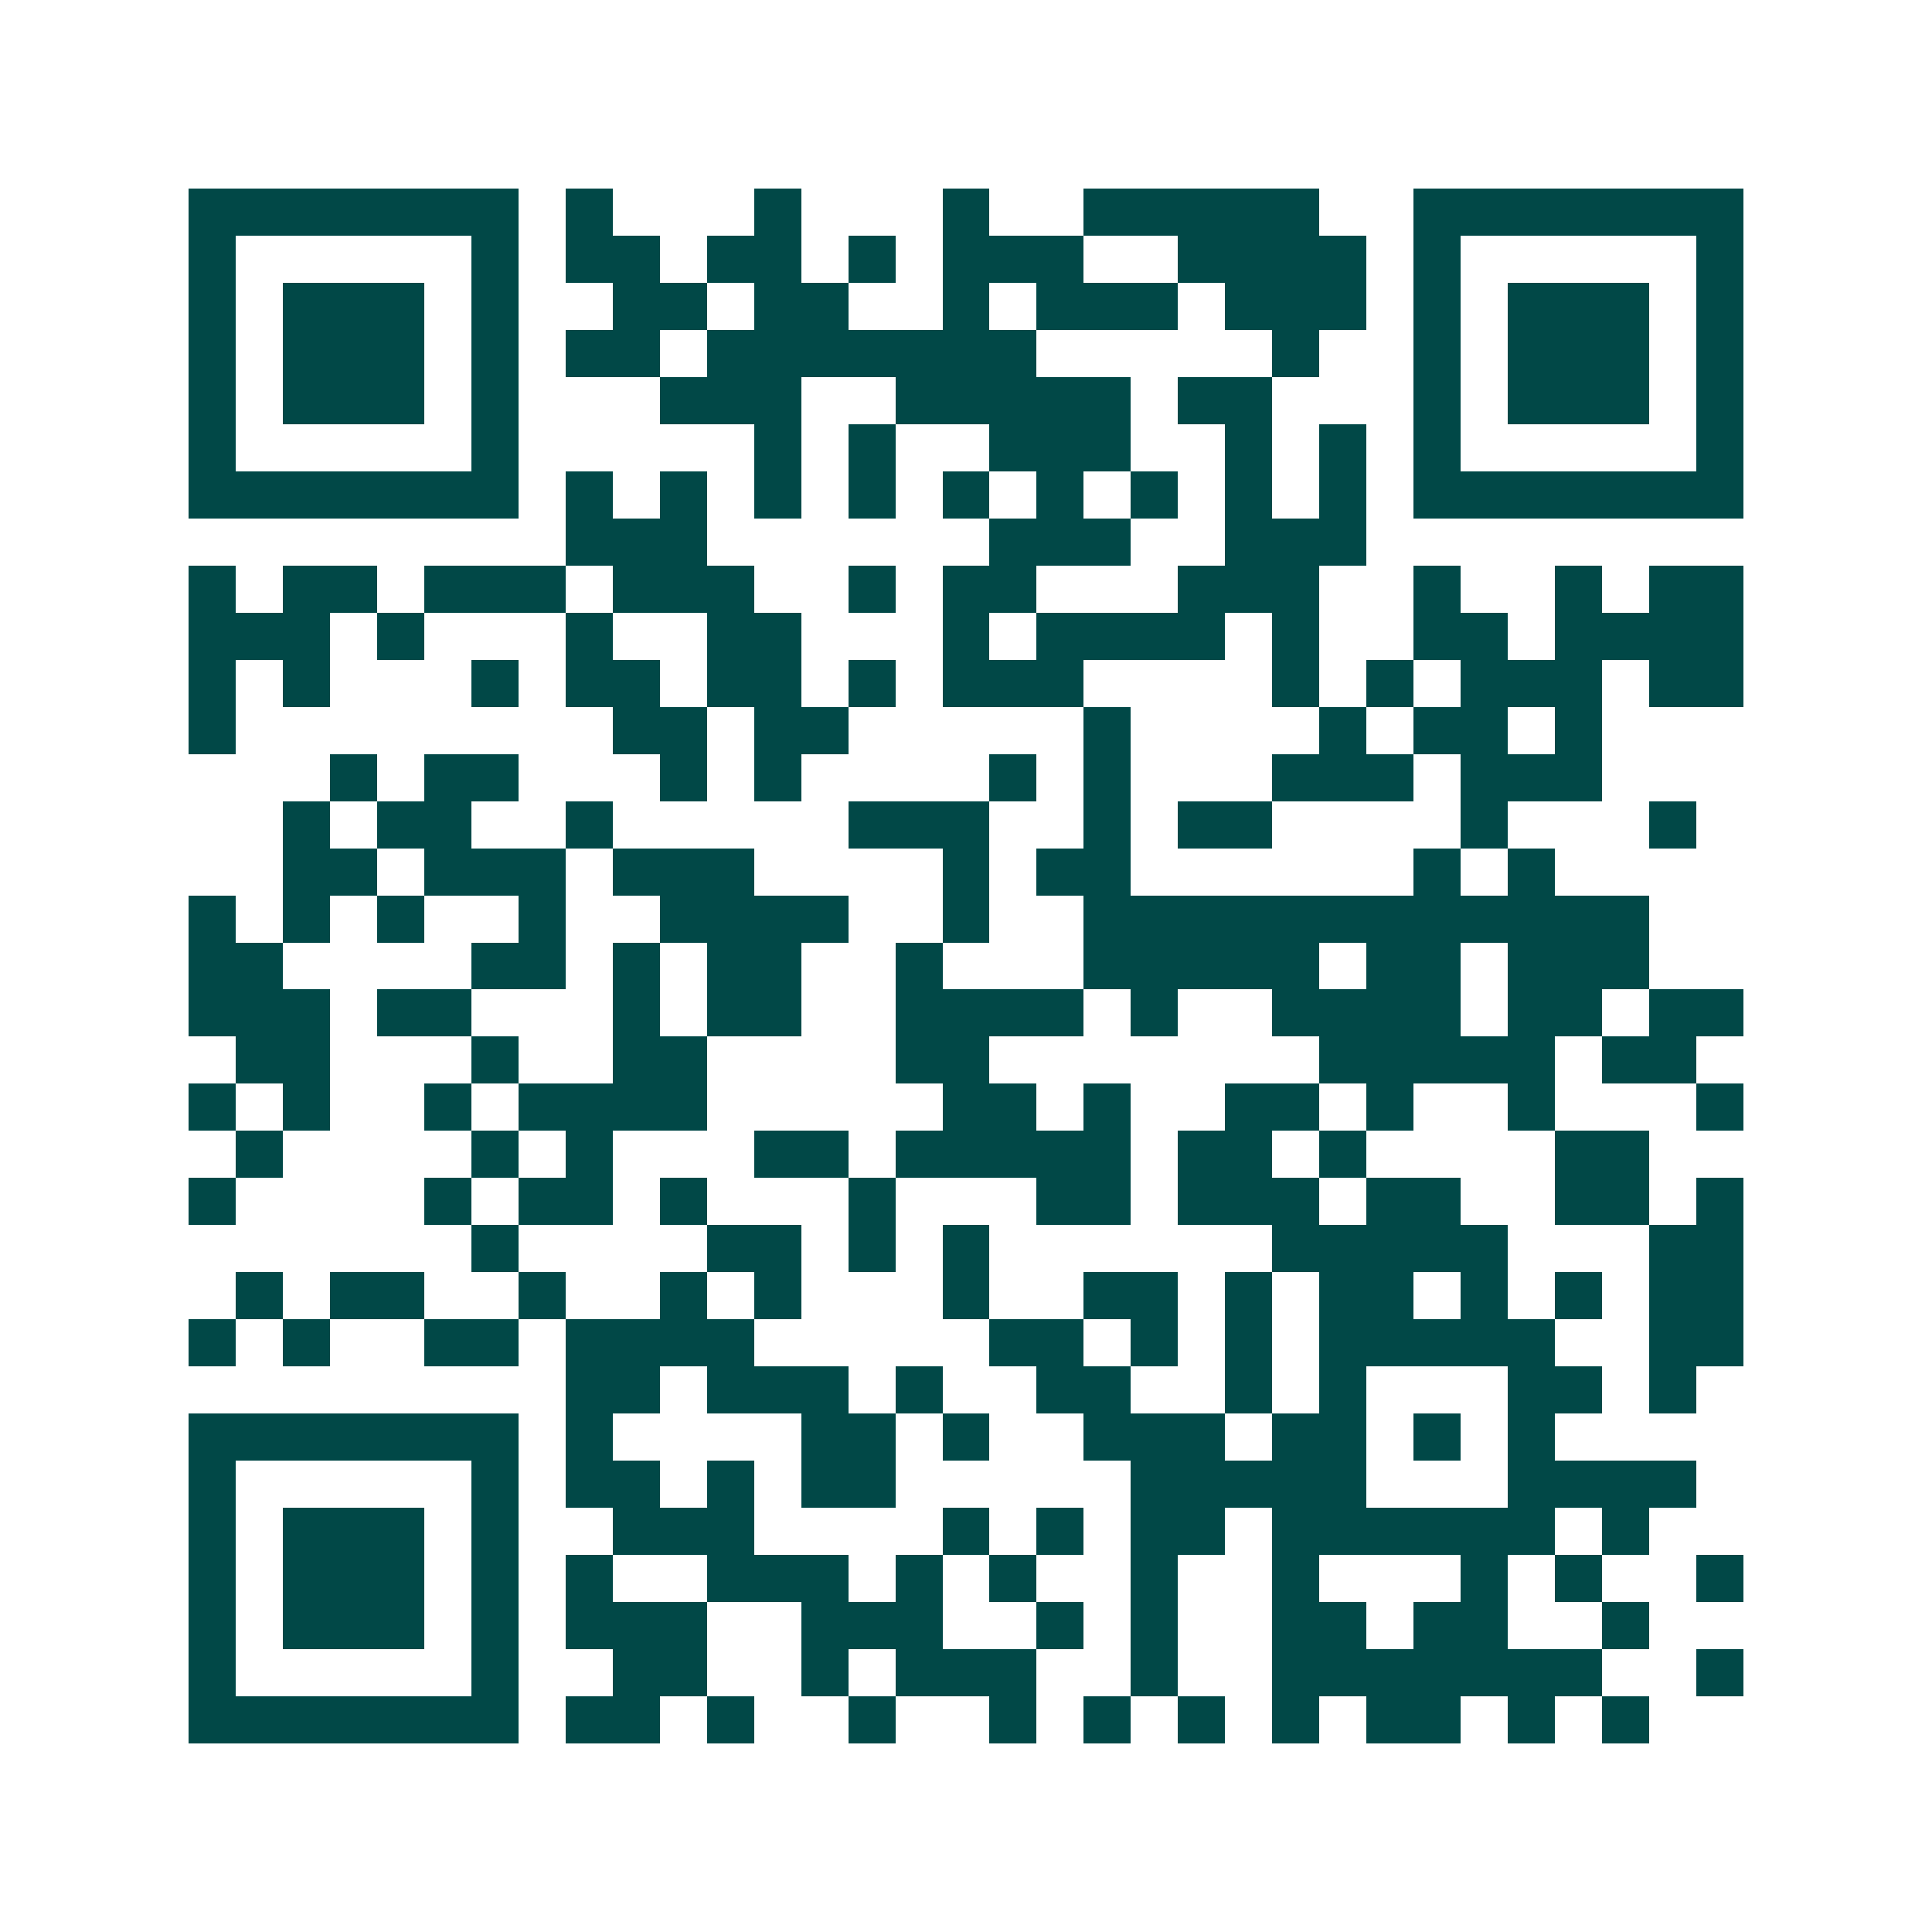 <svg xmlns="http://www.w3.org/2000/svg" width="200" height="200" viewBox="0 0 41 41" shape-rendering="crispEdges"><path fill="#ffffff" d="M0 0h41v41H0z"/><path stroke="#014847" d="M4 4.5h7m1 0h1m3 0h1m3 0h1m2 0h5m2 0h7M4 5.5h1m5 0h1m1 0h2m1 0h2m1 0h1m1 0h3m2 0h4m1 0h1m5 0h1M4 6.5h1m1 0h3m1 0h1m2 0h2m1 0h2m2 0h1m1 0h3m1 0h3m1 0h1m1 0h3m1 0h1M4 7.5h1m1 0h3m1 0h1m1 0h2m1 0h7m5 0h1m2 0h1m1 0h3m1 0h1M4 8.5h1m1 0h3m1 0h1m3 0h3m2 0h5m1 0h2m3 0h1m1 0h3m1 0h1M4 9.5h1m5 0h1m5 0h1m1 0h1m2 0h3m2 0h1m1 0h1m1 0h1m5 0h1M4 10.5h7m1 0h1m1 0h1m1 0h1m1 0h1m1 0h1m1 0h1m1 0h1m1 0h1m1 0h1m1 0h7M12 11.5h3m6 0h3m2 0h3M4 12.5h1m1 0h2m1 0h3m1 0h3m2 0h1m1 0h2m3 0h3m2 0h1m2 0h1m1 0h2M4 13.5h3m1 0h1m3 0h1m2 0h2m3 0h1m1 0h4m1 0h1m2 0h2m1 0h4M4 14.5h1m1 0h1m3 0h1m1 0h2m1 0h2m1 0h1m1 0h3m4 0h1m1 0h1m1 0h3m1 0h2M4 15.5h1m8 0h2m1 0h2m5 0h1m4 0h1m1 0h2m1 0h1M7 16.5h1m1 0h2m3 0h1m1 0h1m4 0h1m1 0h1m3 0h3m1 0h3M6 17.5h1m1 0h2m2 0h1m5 0h3m2 0h1m1 0h2m4 0h1m3 0h1M6 18.5h2m1 0h3m1 0h3m4 0h1m1 0h2m6 0h1m1 0h1M4 19.5h1m1 0h1m1 0h1m2 0h1m2 0h4m2 0h1m2 0h12M4 20.5h2m4 0h2m1 0h1m1 0h2m2 0h1m3 0h5m1 0h2m1 0h3M4 21.5h3m1 0h2m3 0h1m1 0h2m2 0h4m1 0h1m2 0h4m1 0h2m1 0h2M5 22.5h2m3 0h1m2 0h2m4 0h2m7 0h5m1 0h2M4 23.5h1m1 0h1m2 0h1m1 0h4m5 0h2m1 0h1m2 0h2m1 0h1m2 0h1m3 0h1M5 24.5h1m4 0h1m1 0h1m3 0h2m1 0h5m1 0h2m1 0h1m4 0h2M4 25.5h1m4 0h1m1 0h2m1 0h1m3 0h1m3 0h2m1 0h3m1 0h2m2 0h2m1 0h1M10 26.5h1m4 0h2m1 0h1m1 0h1m6 0h5m3 0h2M5 27.5h1m1 0h2m2 0h1m2 0h1m1 0h1m3 0h1m2 0h2m1 0h1m1 0h2m1 0h1m1 0h1m1 0h2M4 28.5h1m1 0h1m2 0h2m1 0h4m5 0h2m1 0h1m1 0h1m1 0h5m2 0h2M12 29.5h2m1 0h3m1 0h1m2 0h2m2 0h1m1 0h1m3 0h2m1 0h1M4 30.5h7m1 0h1m4 0h2m1 0h1m2 0h3m1 0h2m1 0h1m1 0h1M4 31.5h1m5 0h1m1 0h2m1 0h1m1 0h2m5 0h5m3 0h4M4 32.5h1m1 0h3m1 0h1m2 0h3m4 0h1m1 0h1m1 0h2m1 0h6m1 0h1M4 33.5h1m1 0h3m1 0h1m1 0h1m2 0h3m1 0h1m1 0h1m2 0h1m2 0h1m3 0h1m1 0h1m2 0h1M4 34.5h1m1 0h3m1 0h1m1 0h3m2 0h3m2 0h1m1 0h1m2 0h2m1 0h2m2 0h1M4 35.5h1m5 0h1m2 0h2m2 0h1m1 0h3m2 0h1m2 0h7m2 0h1M4 36.5h7m1 0h2m1 0h1m2 0h1m2 0h1m1 0h1m1 0h1m1 0h1m1 0h2m1 0h1m1 0h1"/></svg>

